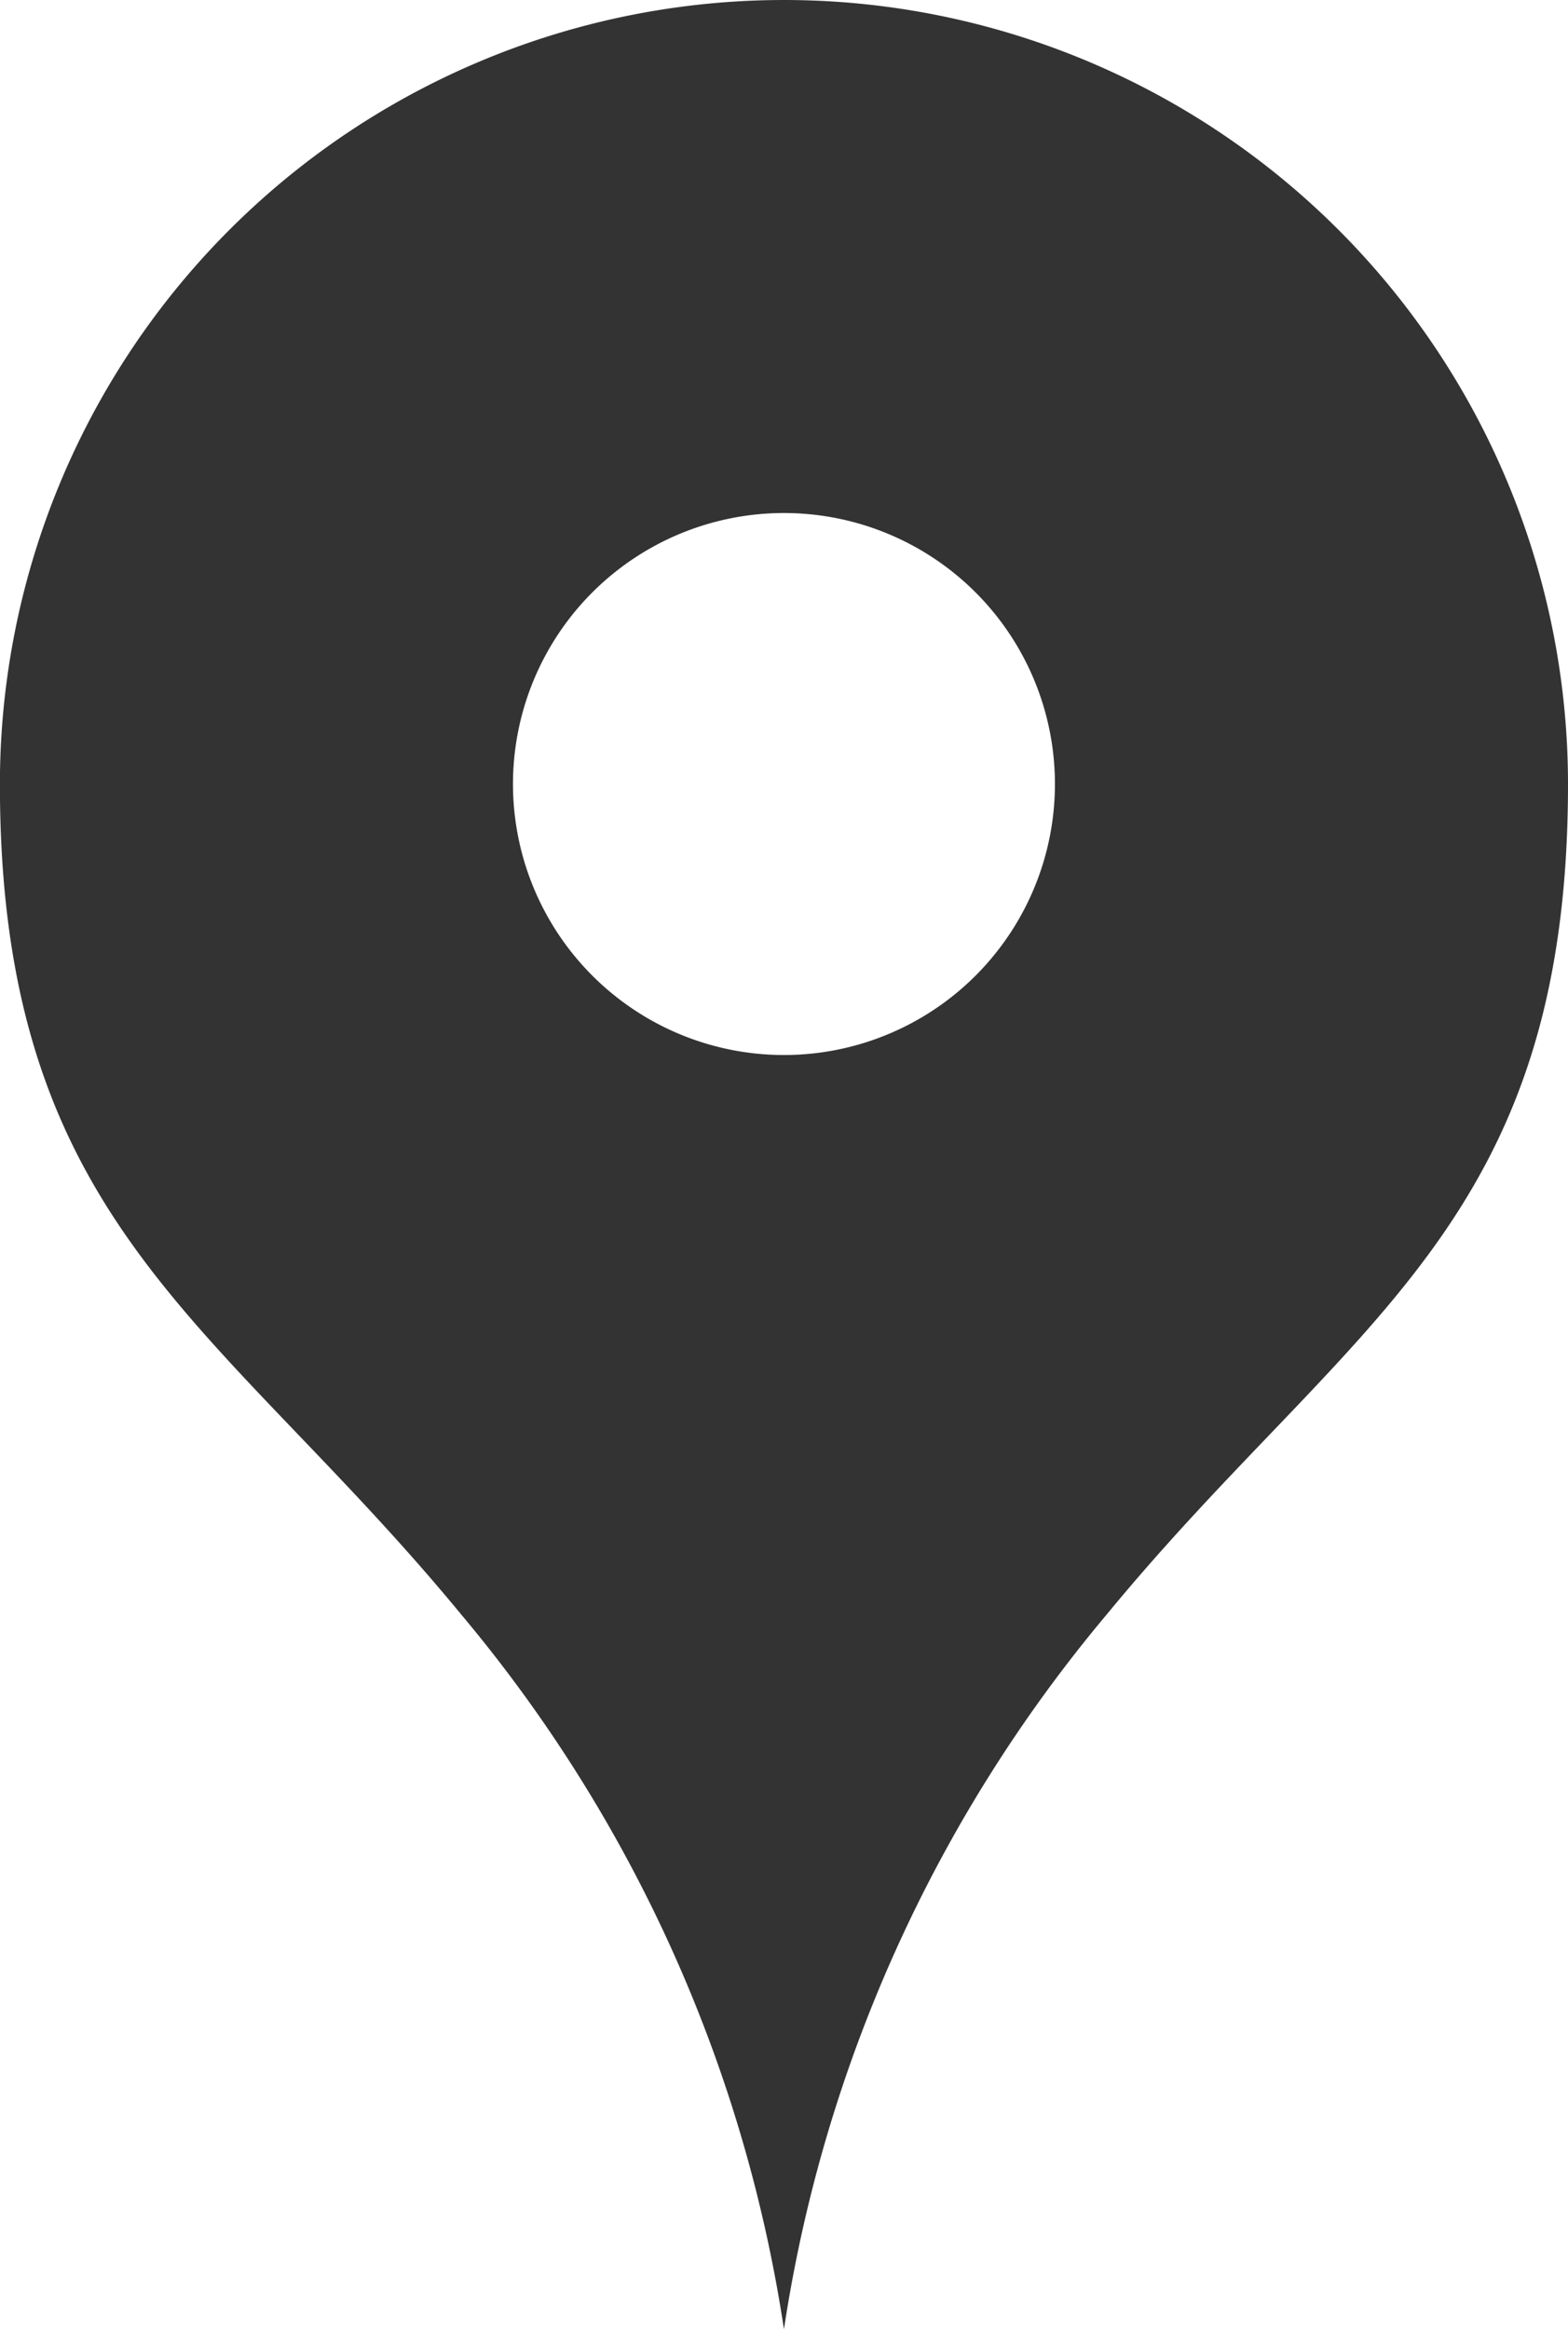 <svg xmlns="http://www.w3.org/2000/svg" width="17.597" height="26.137" viewBox="0 0 17.597 26.137">
  <g id="グループ_25717" data-name="グループ 25717" transform="translate(3 5)">
    <g id="マップのピンアイコン">
      <path id="パス_62385" data-name="パス 62385" d="M92.443,0a8.8,8.8,0,0,0-8.8,8.8c0,4.96,2.458,6.017,5.176,9.316a16.252,16.252,0,0,1,3.623,8.022,16.251,16.251,0,0,1,3.623-8.022c2.717-3.3,5.176-4.356,5.176-9.316A8.8,8.8,0,0,0,92.443,0Zm0,11.839A3.041,3.041,0,1,1,95.483,8.8,3.041,3.041,0,0,1,92.443,11.839Z" transform="translate(-86.644 -5)" fill="#333"/>
    </g>
  </g>
</svg>
